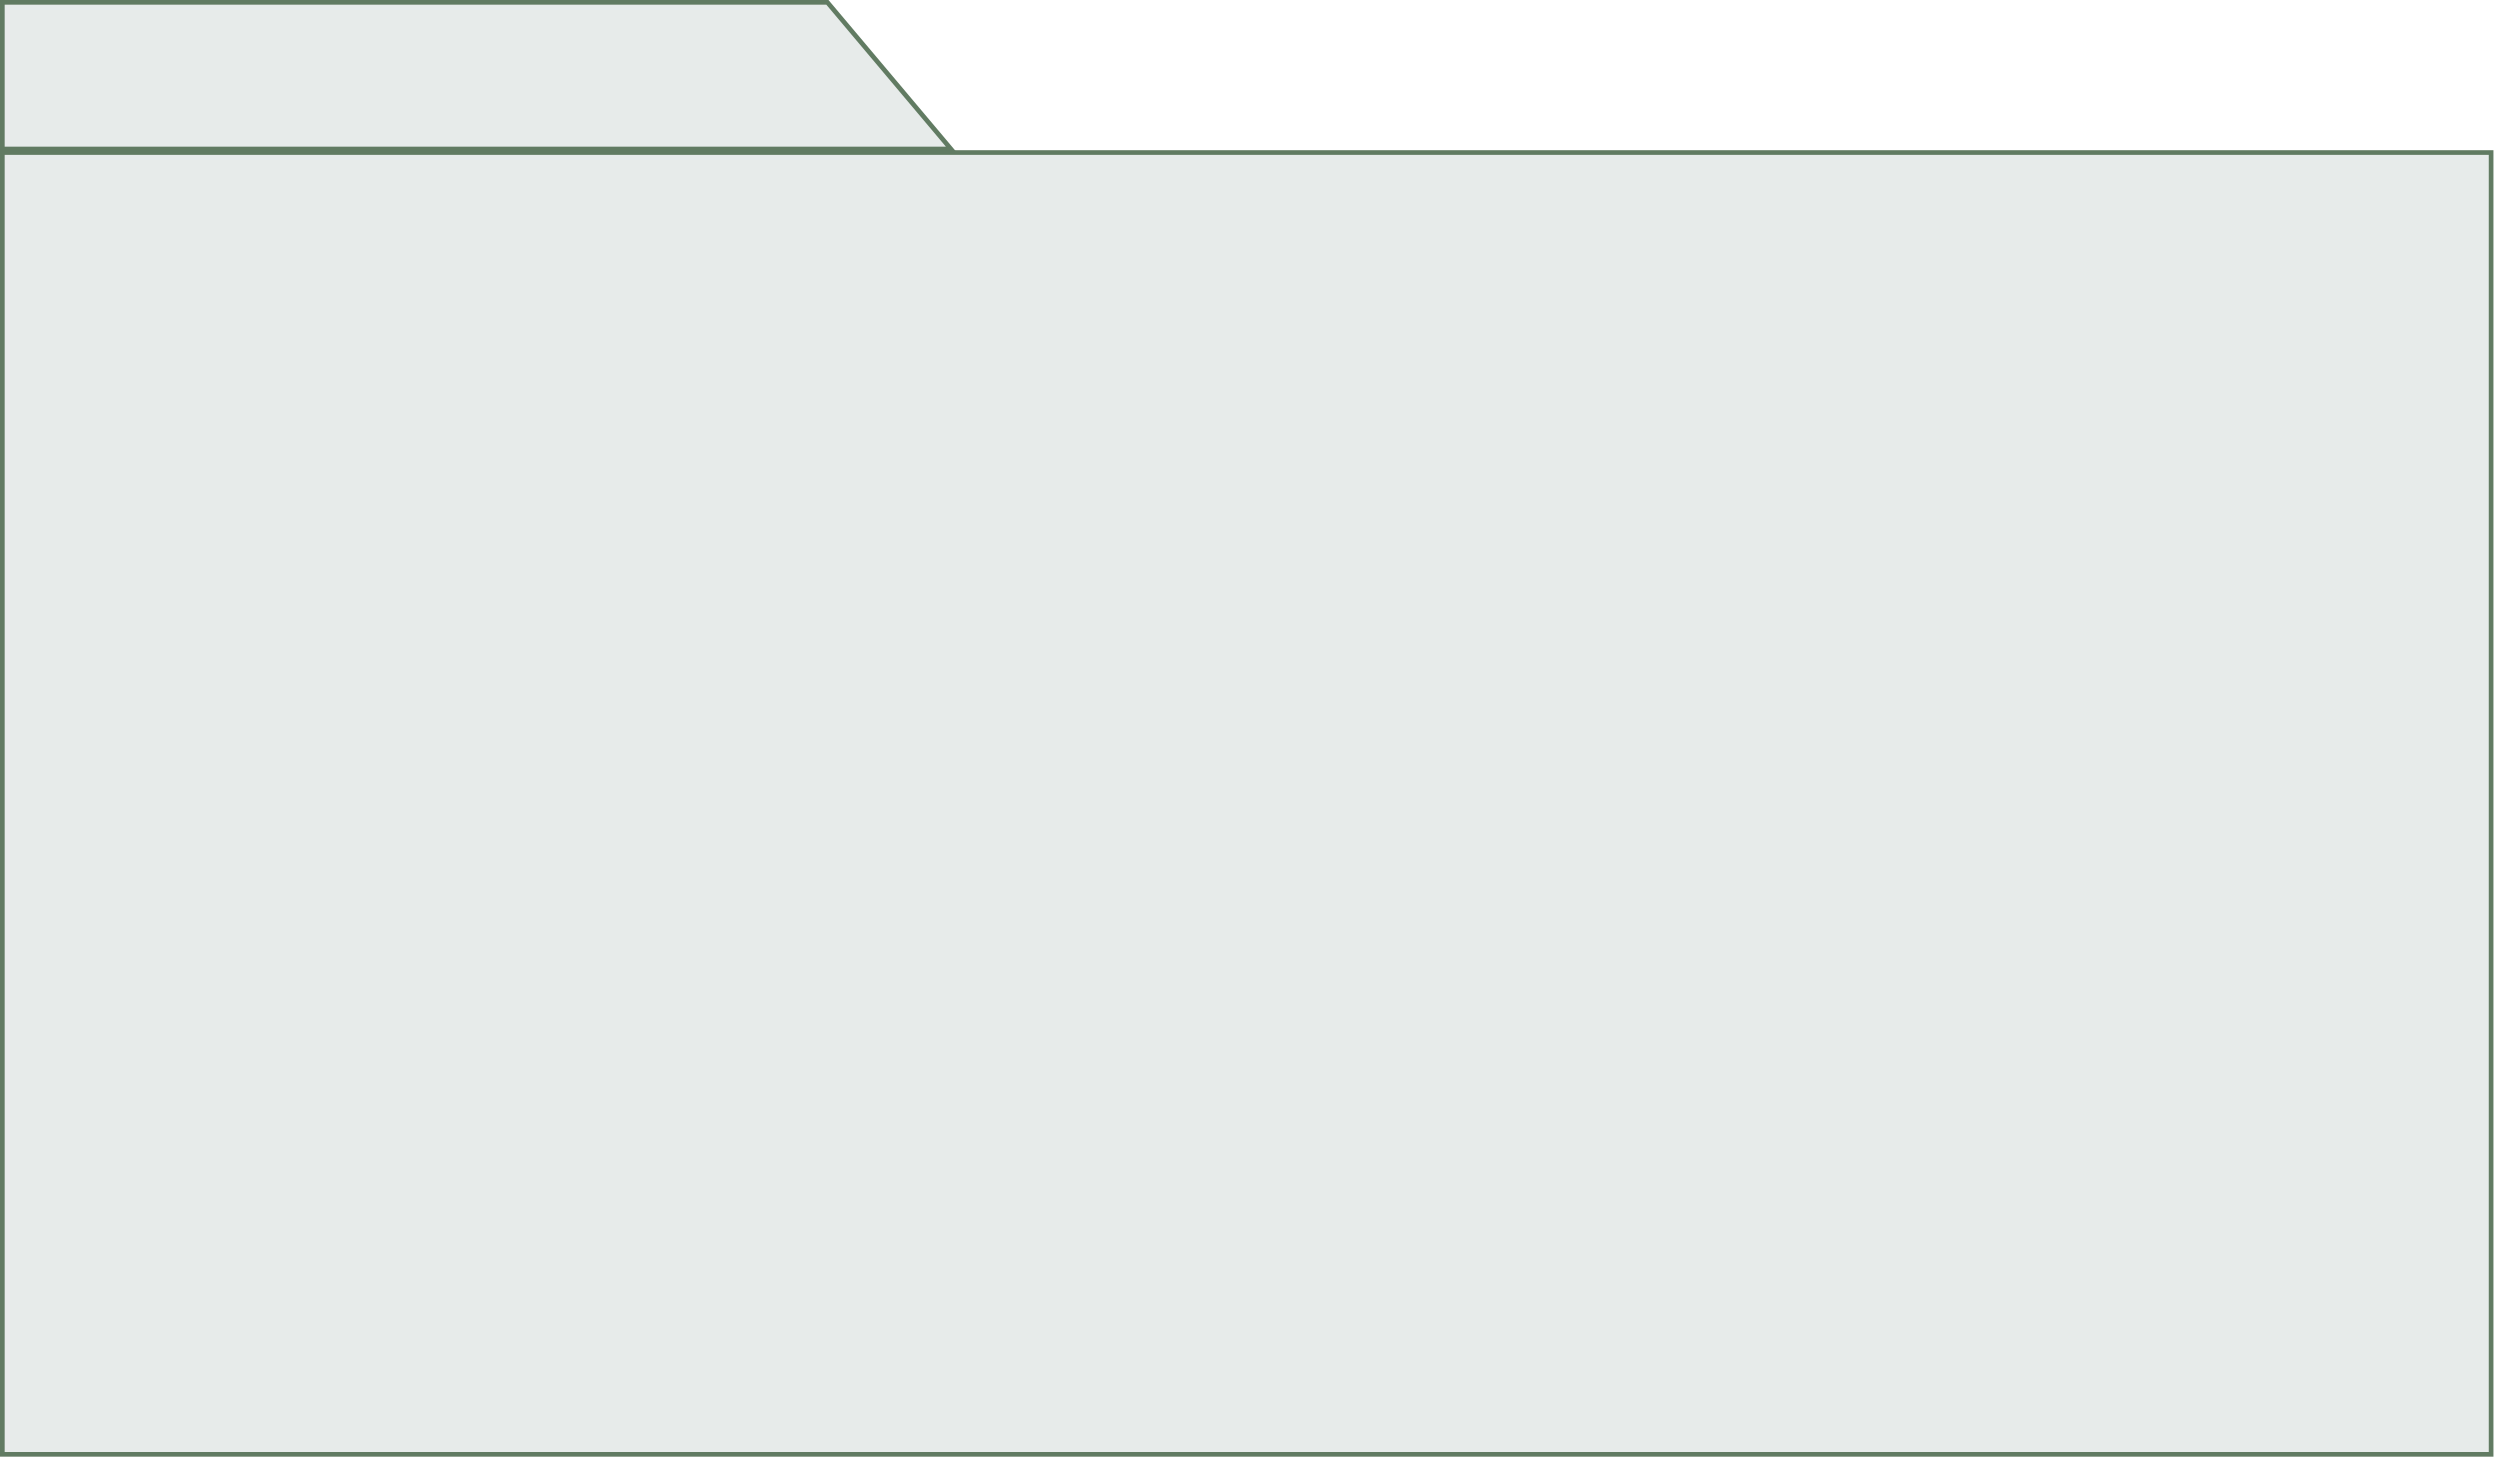 <?xml version="1.0" encoding="UTF-8"?> <svg xmlns="http://www.w3.org/2000/svg" width="369" height="215" viewBox="0 0 369 215" fill="none"><rect x="0.345" y="22.51" width="367.343" height="192.145" fill="#E7EBEA" stroke="#617B62" stroke-width="0.69"></rect><path d="M122.124 0.345L140.358 21.996H0.345V0.345H122.124Z" fill="#E7EBEA" stroke="#617B62" stroke-width="0.69"></path></svg> 